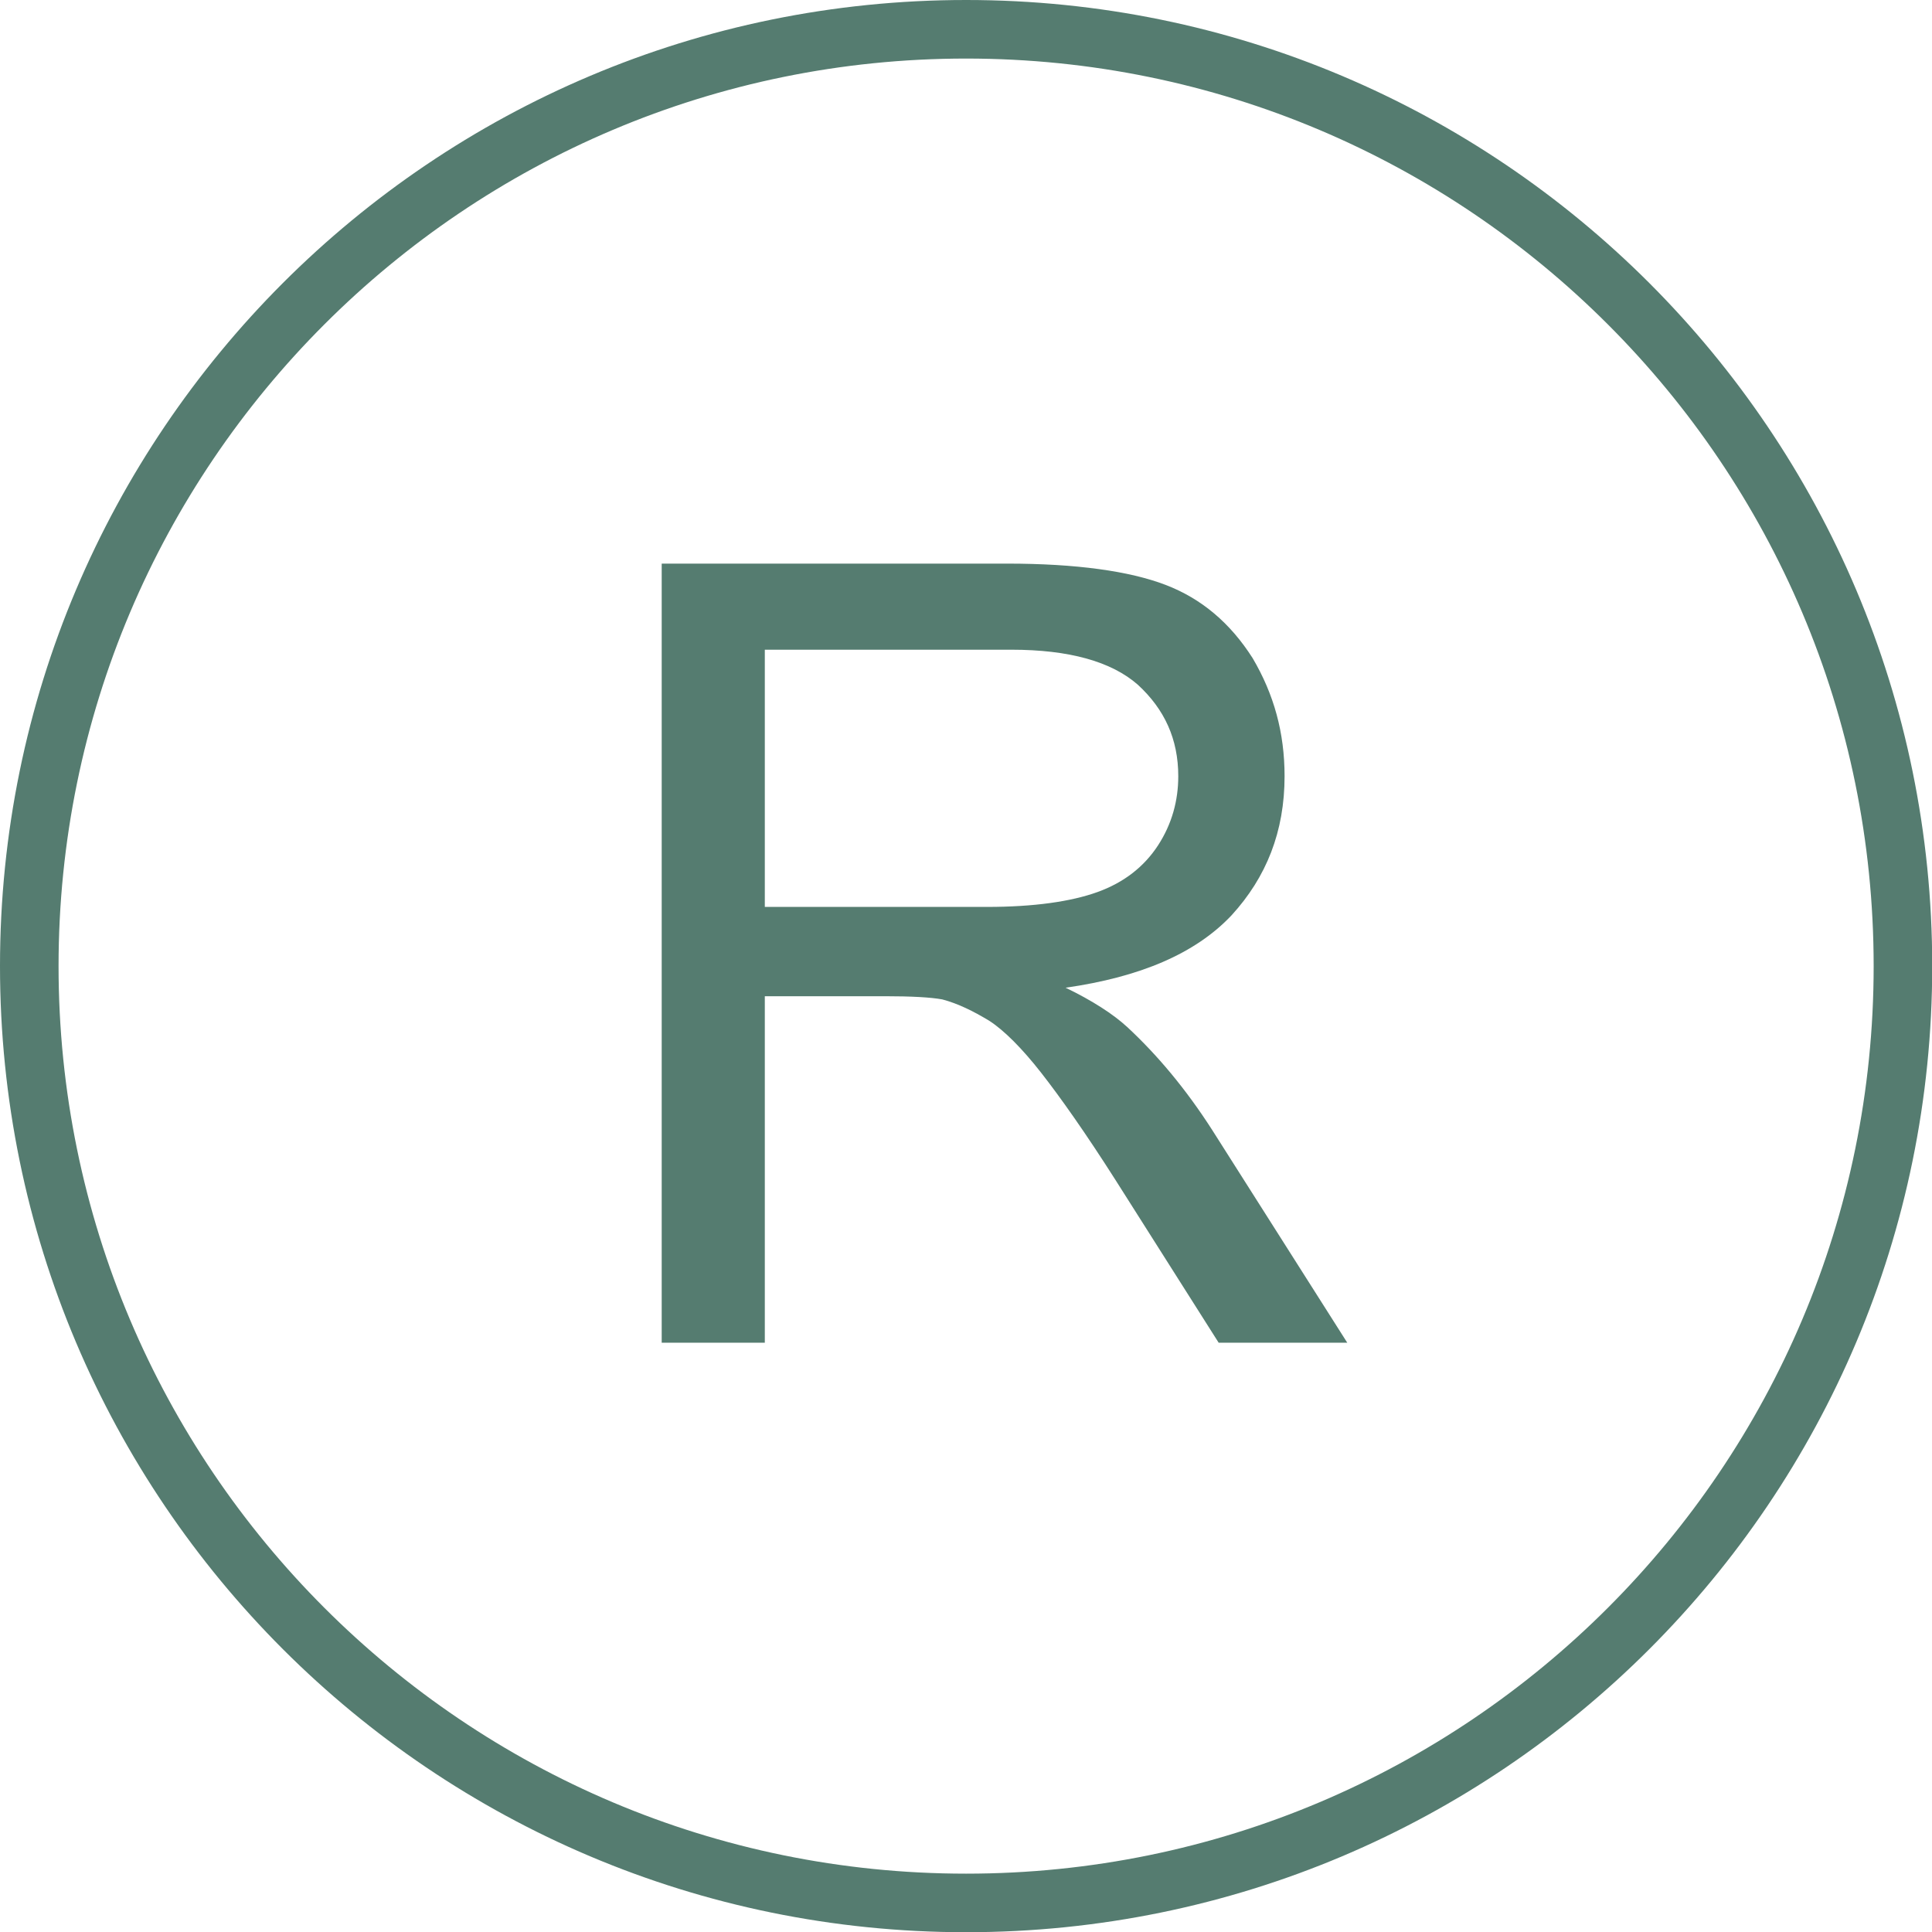 <?xml version="1.0" encoding="UTF-8" standalone="no"?><svg xmlns="http://www.w3.org/2000/svg" xmlns:xlink="http://www.w3.org/1999/xlink" fill="#000000" height="368.6" preserveAspectRatio="xMidYMid meet" version="1" viewBox="0.0 0.0 368.6 368.6" width="368.6" zoomAndPan="magnify"><defs><symbol id="a" overflow="visible" preserveAspectRatio="xMidYMid meet"><path d="M 36.098 0 L 36.098 -66.109 L 59.012 -66.109 C 64.082 -66.109 67.73 -65.906 69.961 -65.5 C 73.004 -64.691 75.844 -63.27 78.887 -61.445 C 81.723 -59.621 85.172 -56.172 88.82 -51.508 C 92.473 -46.844 97.34 -39.949 103.016 -31.027 L 122.688 0 L 147.223 0 L 121.469 -40.559 C 116.402 -48.465 110.926 -54.957 105.246 -60.227 C 102.609 -62.66 98.555 -65.297 93.484 -67.73 C 107.68 -69.758 118.227 -74.223 125.121 -81.52 C 131.812 -88.82 135.262 -97.543 135.262 -108.086 C 135.262 -116.402 133.234 -123.703 129.176 -130.598 C 124.918 -137.289 119.441 -141.953 112.547 -144.59 C 105.652 -147.223 95.512 -148.645 82.332 -148.645 L 16.426 -148.645 L 16.426 0 Z M 36.098 -132.219 L 83.145 -132.219 C 94.094 -132.219 102.207 -129.988 107.277 -125.527 C 112.344 -120.863 114.98 -115.184 114.98 -108.086 C 114.98 -103.422 113.766 -98.961 111.129 -94.906 C 108.492 -90.848 104.641 -87.809 99.57 -85.984 C 94.5 -84.156 87.402 -83.145 78.48 -83.145 L 36.098 -83.145 L 36.098 -132.219"/></symbol></defs><g fill="#557c70" id="change1_1"><g><use x="109.818" xlink:actuate="onLoad" xlink:href="#a" xlink:show="embed" xlink:type="simple" y="256.174"/></g><path d="M 357.469 184.32 C 357.469 136.508 338.09 93.219 306.754 61.887 C 275.422 30.551 232.133 11.172 184.32 11.172 C 136.508 11.172 93.219 30.551 61.887 61.887 C 30.551 93.219 11.172 136.508 11.172 184.32 C 11.172 232.133 30.551 275.422 61.887 306.754 C 93.219 338.09 136.508 357.469 184.32 357.469 C 232.133 357.469 275.422 338.09 306.754 306.754 C 338.09 275.422 357.469 232.133 357.469 184.32 Z M 314.652 53.984 C 348.008 87.344 368.641 133.422 368.641 184.32 C 368.641 235.219 348.008 281.297 314.652 314.652 C 281.297 348.008 235.219 368.641 184.32 368.641 C 133.422 368.641 87.344 348.008 53.984 314.652 C 20.633 281.297 0 235.219 0 184.32 C 0 133.422 20.633 87.344 53.984 53.984 C 87.344 20.633 133.422 0 184.32 0 C 235.219 0 281.297 20.633 314.652 53.984" fill="inherit"/></g></svg>
